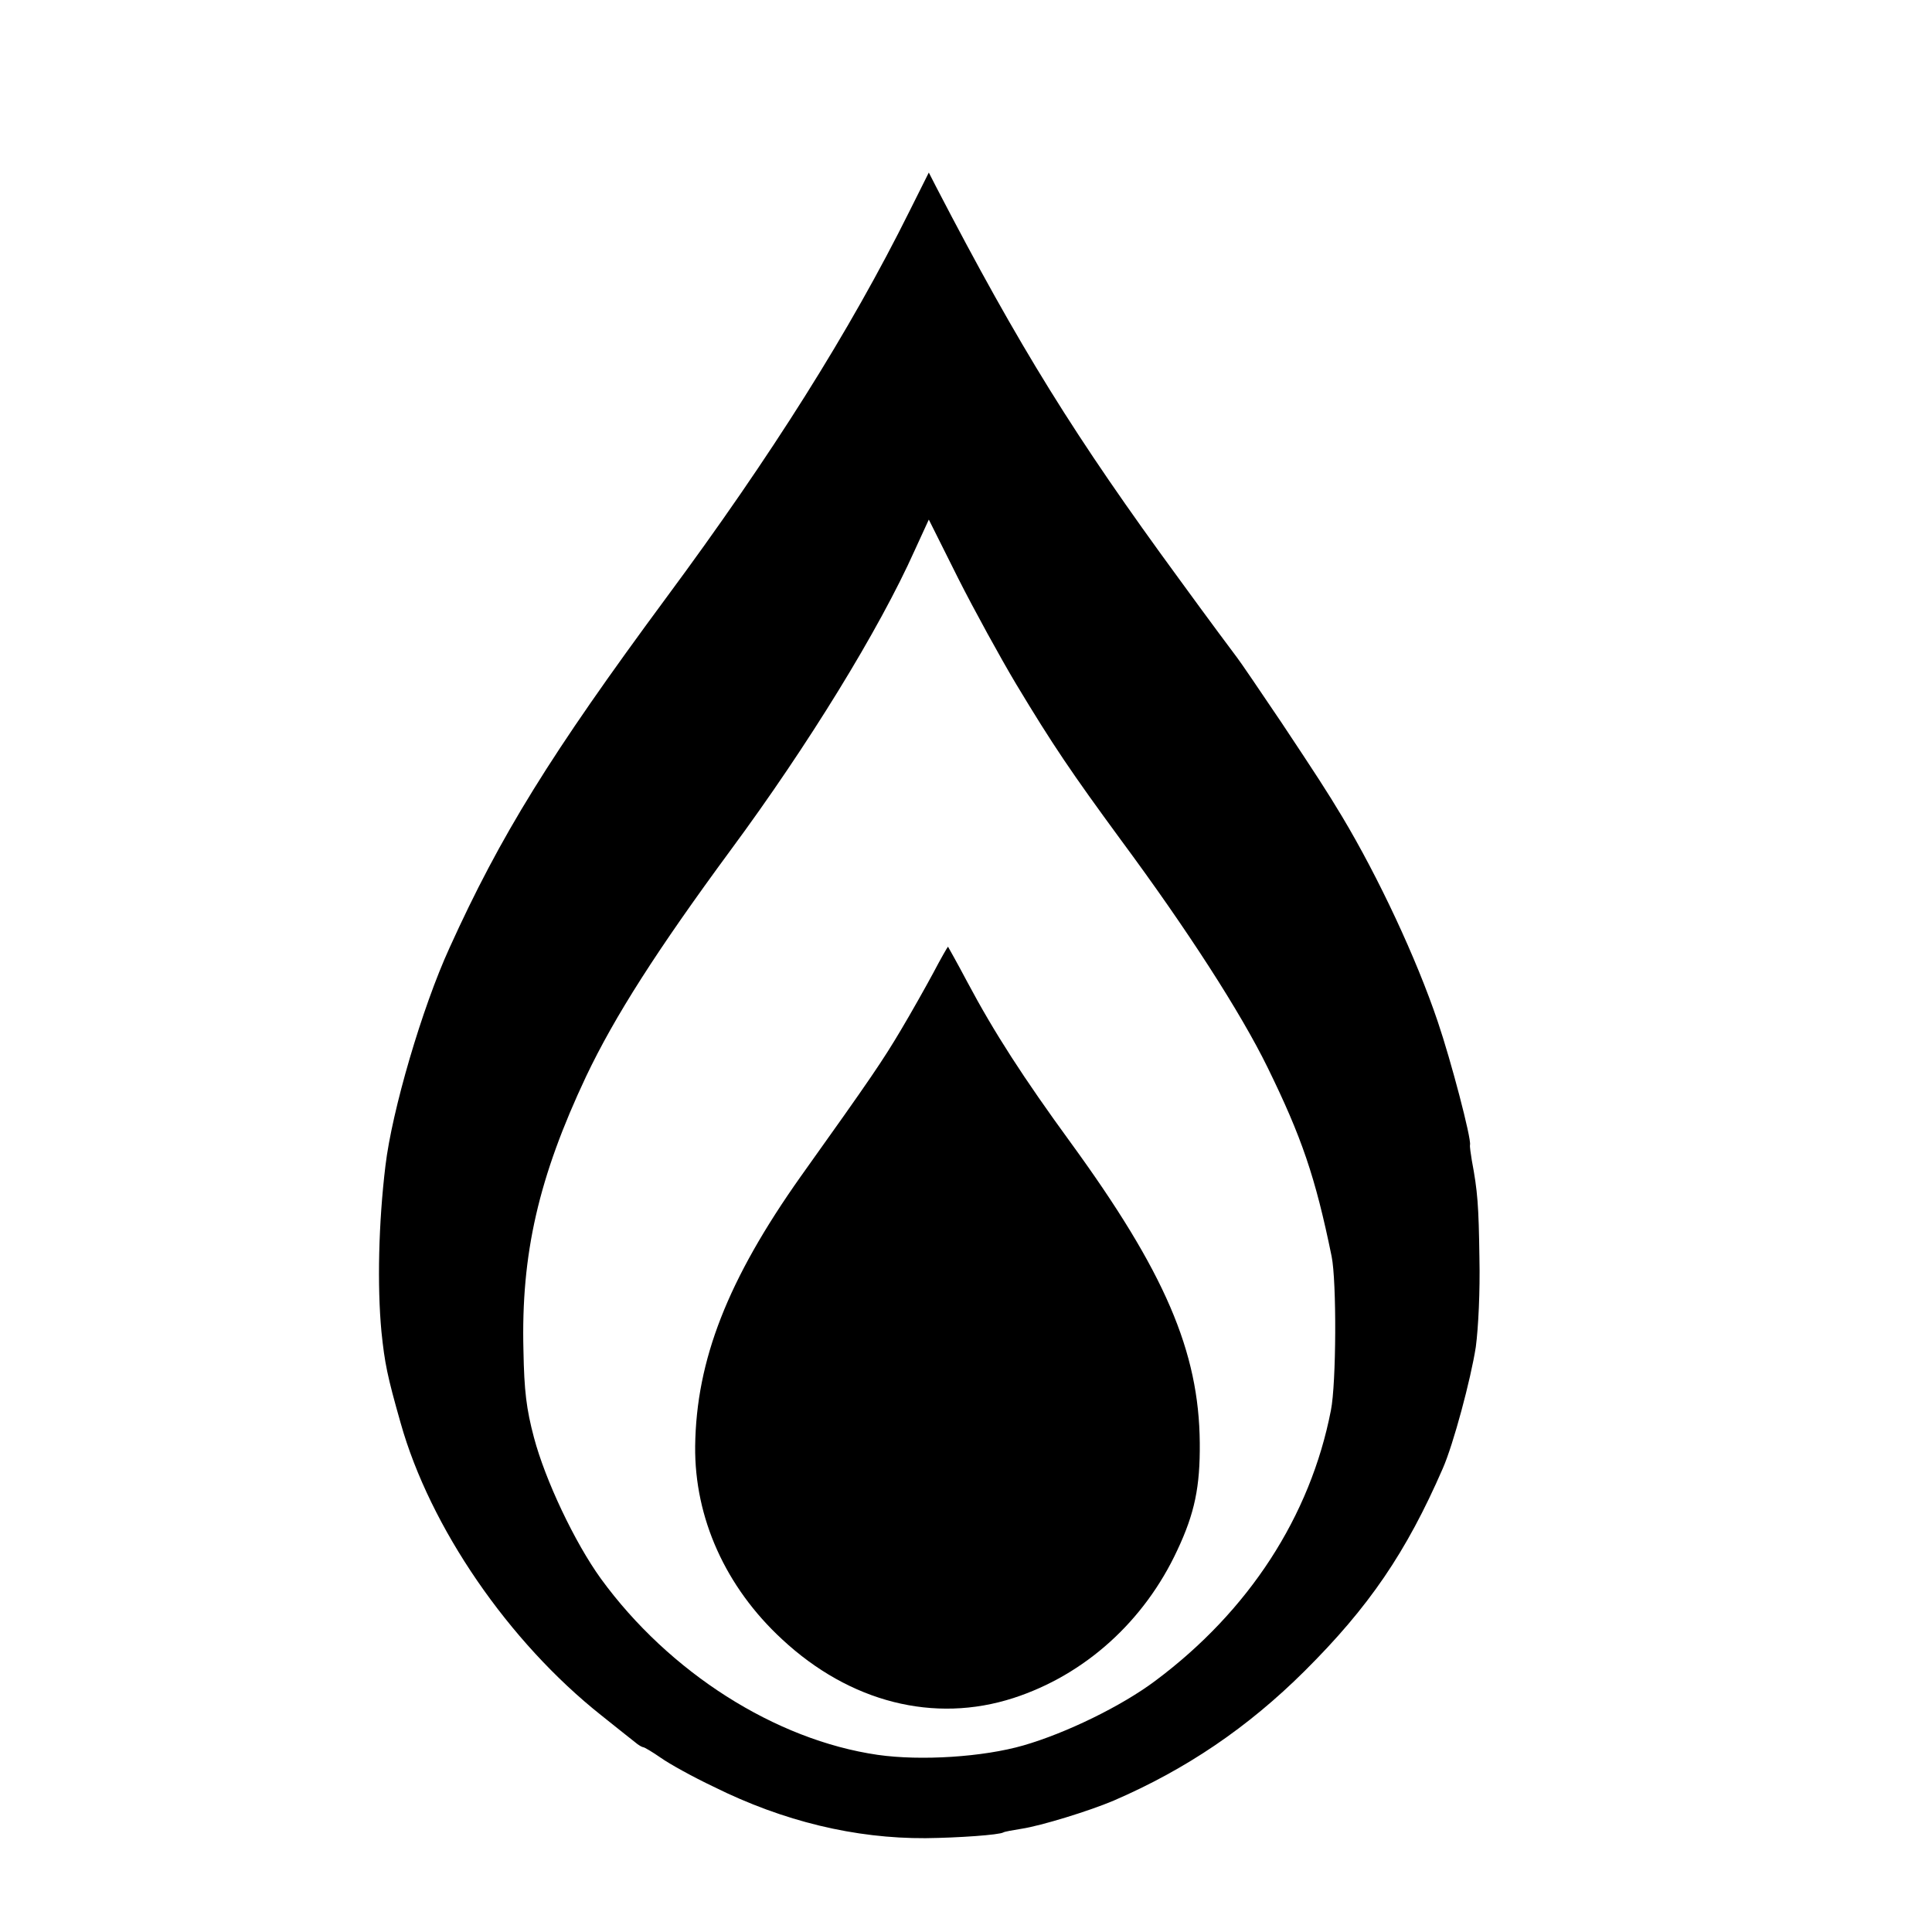 <?xml version="1.0" standalone="no"?>
<!DOCTYPE svg PUBLIC "-//W3C//DTD SVG 20010904//EN"
 "http://www.w3.org/TR/2001/REC-SVG-20010904/DTD/svg10.dtd">
<svg version="1.0" xmlns="http://www.w3.org/2000/svg"
 width="16pt" height="16pt" viewBox="0 0 16 16"
 preserveAspectRatio="xMidYMid meet">
<g transform="translate(0,16) scale(0.003,-0.003)"
fill="#000000" stroke="none">
<path d="M2511 4751 c-165 -332 -381 -675 -672 -1068 -320 -433 -458 -657
-598 -966 -76 -166 -159 -450 -177 -602 -19 -157 -23 -331 -11 -458 9 -87 16
-122 53 -252 81 -288 298 -604 554 -807 41 -33 83 -66 93 -74 9 -8 20 -14 23
-14 3 0 25 -13 48 -29 24 -17 89 -53 146 -80 193 -96 391 -143 585 -142 90 1
204 9 215 16 3 2 25 6 50 10 53 8 187 49 255 78 199 86 369 201 526 357 178
177 281 328 382 560 29 66 77 245 91 335 7 53 12 154 10 245 -2 146 -5 185
-21 270 -3 19 -6 38 -5 43 4 17 -52 231 -89 340 -59 175 -164 399 -264 566
-42 70 -72 116 -167 259 -60 89 -115 170 -123 180 -7 9 -80 107 -160 217 -288
393 -440 638 -670 1081 l-21 41 -53 -106z m294 -1306 c101 -168 154 -246 289
-430 185 -250 331 -477 405 -628 94 -192 132 -302 177 -522 14 -69 13 -350 -2
-425 -57 -293 -227 -554 -484 -746 -93 -70 -247 -145 -365 -179 -111 -32 -283
-43 -402 -26 -283 41 -576 228 -764 486 -73 101 -154 273 -185 390 -21 79 -27
129 -29 240 -7 267 42 479 173 757 79 166 196 349 400 626 212 287 409 607
507 826 l39 85 81 -162 c45 -89 117 -220 160 -292z"/>
<path d="M2576 2647 c-21 -39 -61 -110 -89 -157 -50 -84 -80 -129 -277 -405
-201 -284 -288 -506 -291 -744 -2 -198 84 -389 240 -533 187 -174 420 -233
639 -162 197 64 361 212 452 408 48 102 63 175 62 296 -2 253 -97 473 -357
830 -129 177 -210 302 -285 443 -28 53 -53 97 -53 97 -1 0 -20 -33 -41 -73z"/>
</g>
</svg>
